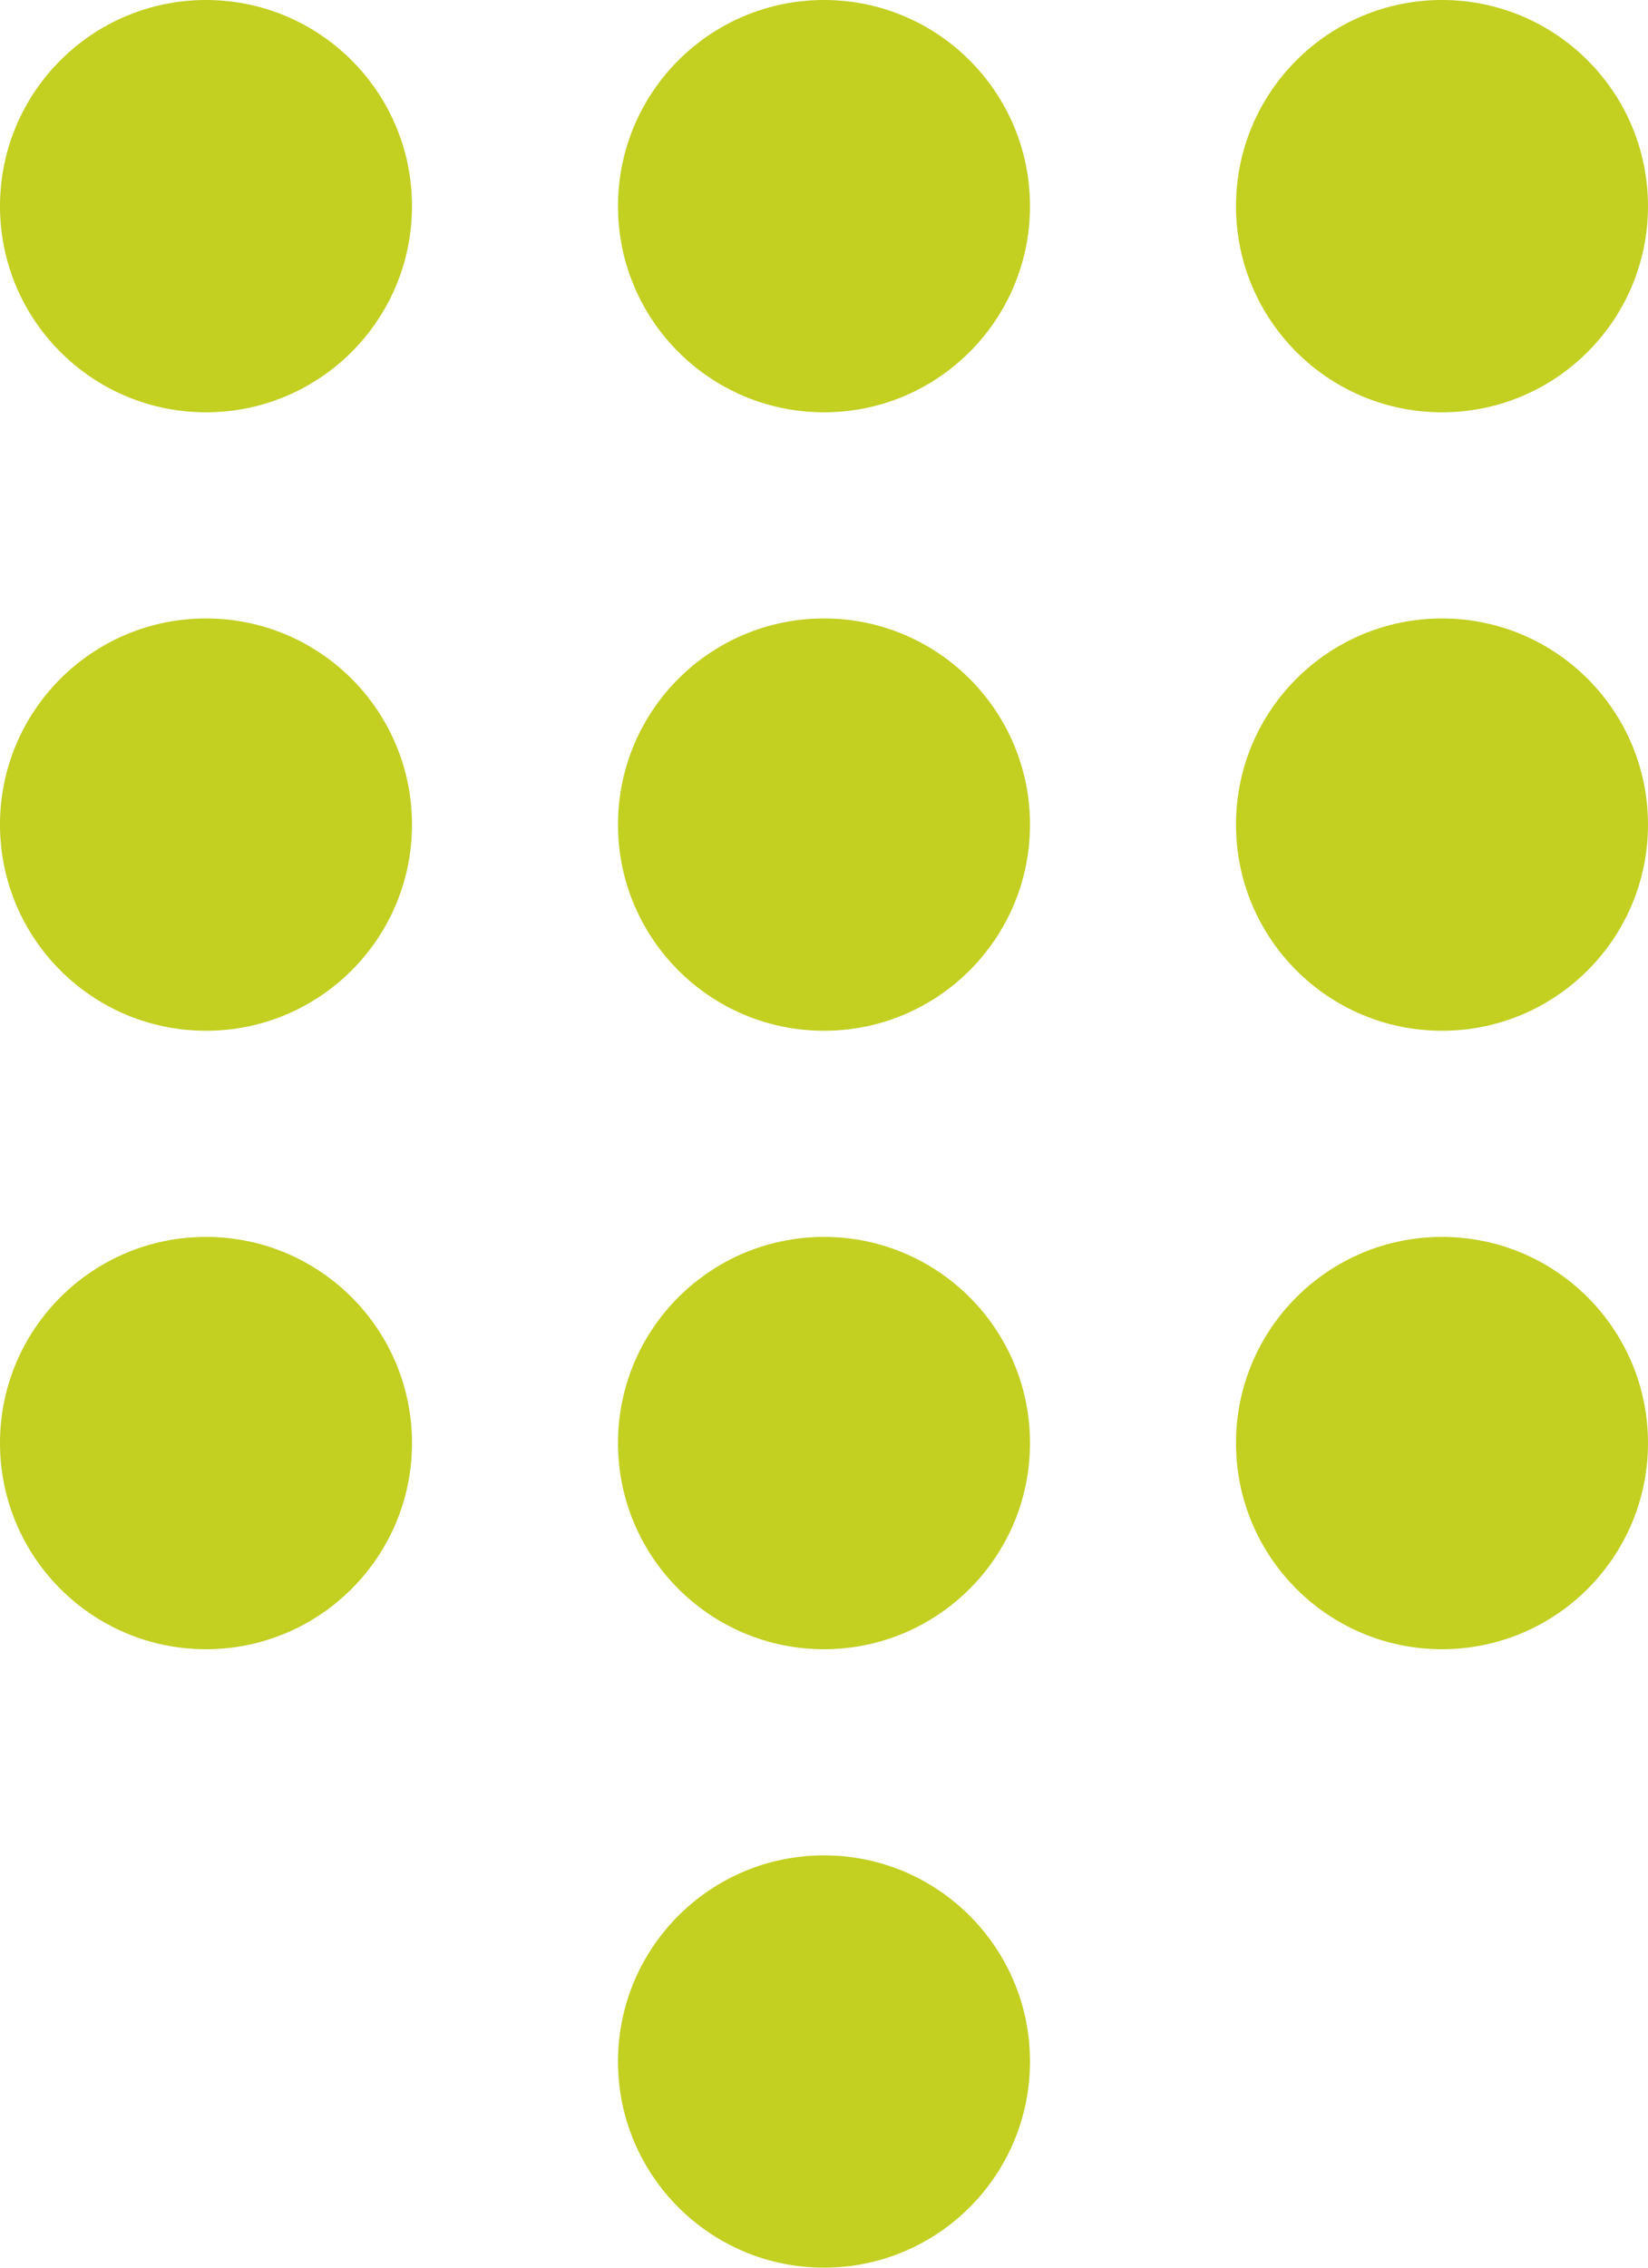 <?xml version="1.0" encoding="UTF-8"?>
<svg xmlns="http://www.w3.org/2000/svg" id="Layer_1" version="1.1" viewBox="0 0 16 22">
  <defs>
    <style>
      .st0 {
        fill: #c3cf21;
      }
    </style>
  </defs>
  <circle class="st0" cx="2" cy="2" r="2"></circle>
  <circle class="st0" cx="2" cy="8" r="2"></circle>
  <circle class="st0" cx="2" cy="14" r="2"></circle>
  <circle class="st0" cx="8" cy="2" r="2"></circle>
  <circle class="st0" cx="8" cy="8" r="2"></circle>
  <circle class="st0" cx="8" cy="14" r="2"></circle>
  <circle class="st0" cx="8" cy="20" r="2"></circle>
  <circle class="st0" cx="14" cy="2" r="2"></circle>
  <circle class="st0" cx="14" cy="8" r="2"></circle>
  <circle class="st0" cx="14" cy="14" r="2"></circle>
</svg>
